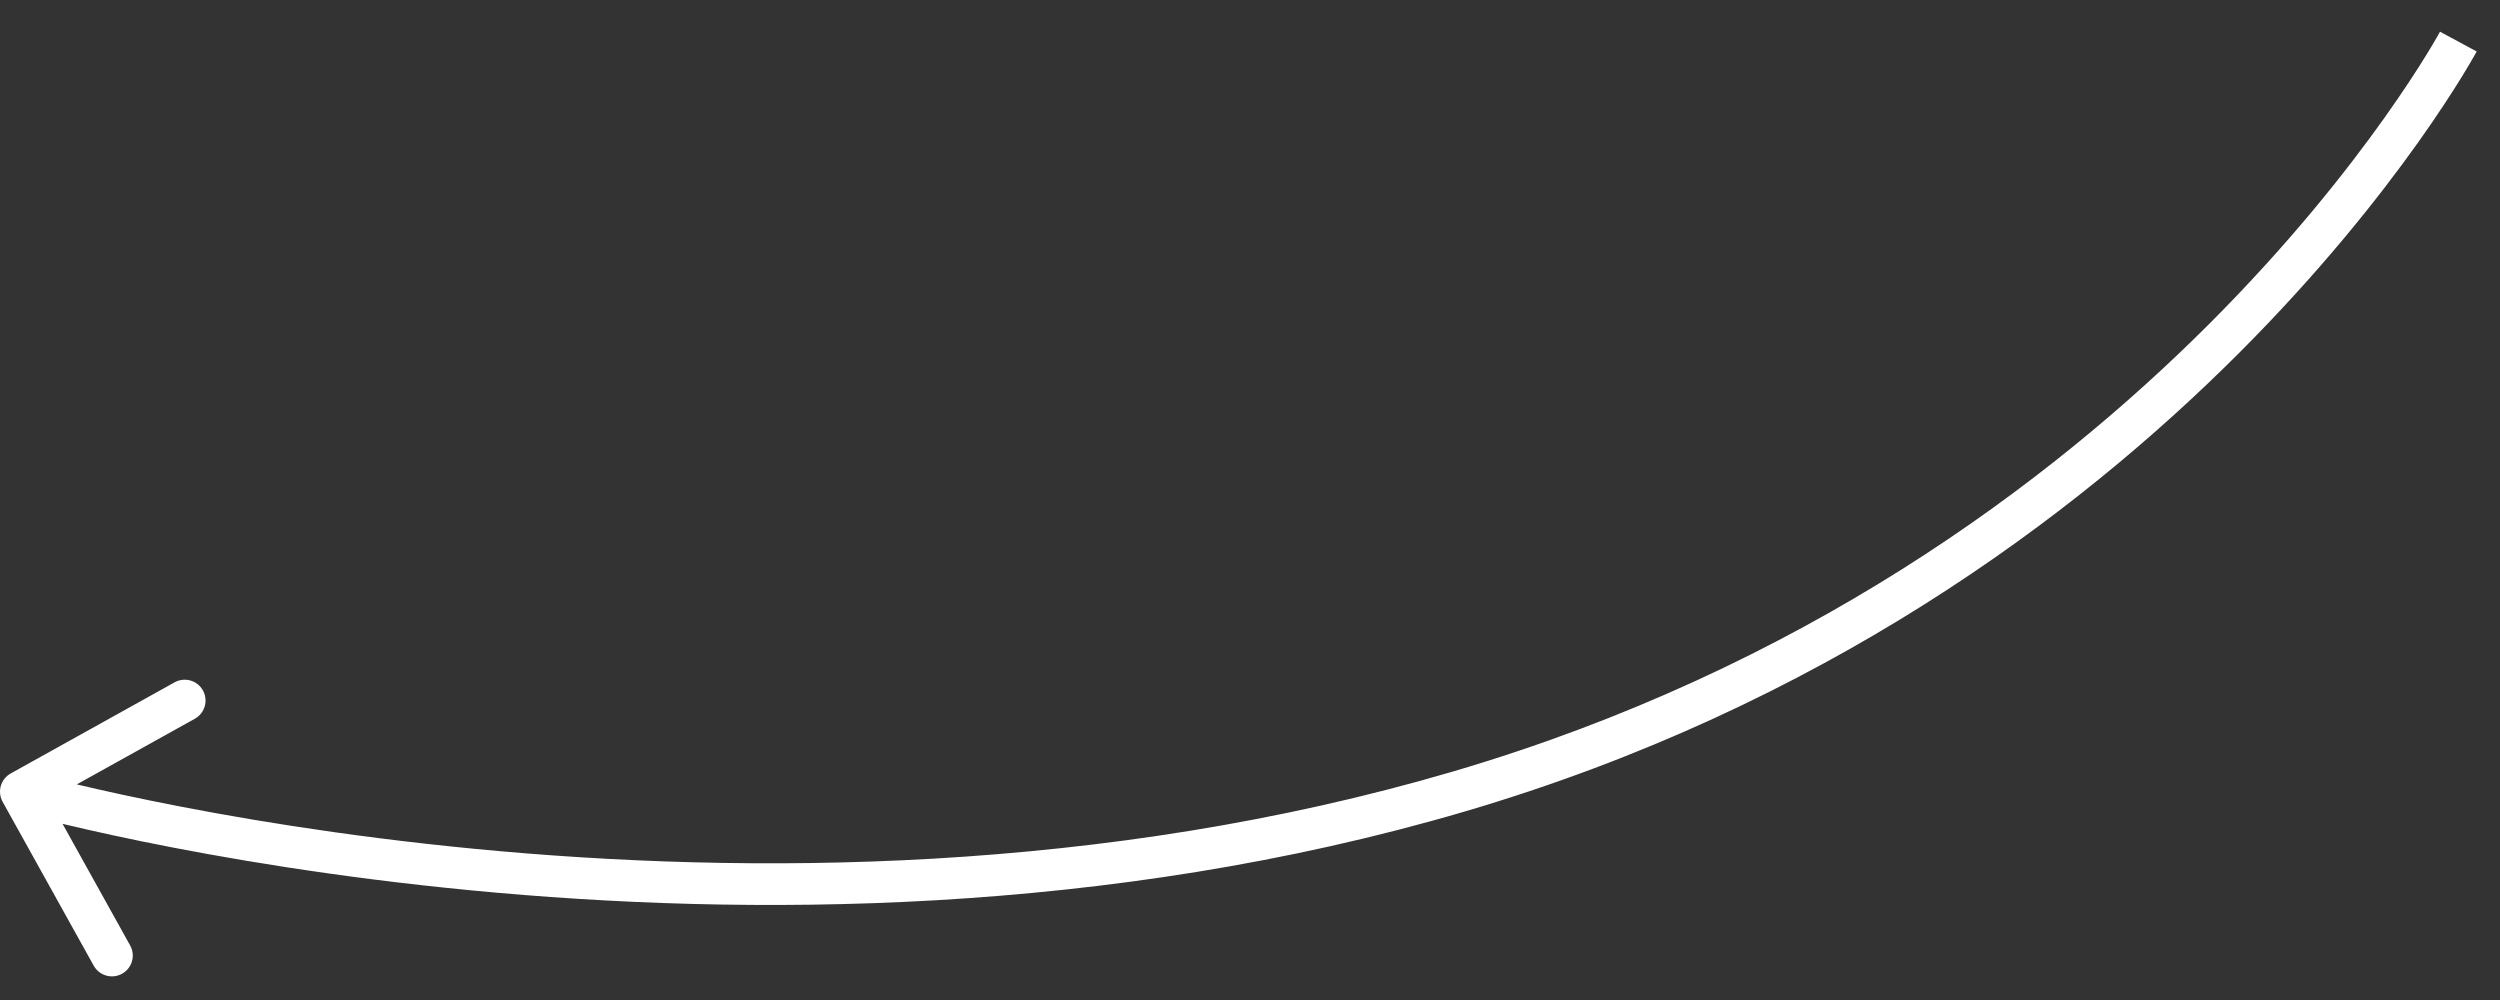<?xml version="1.0" encoding="UTF-8"?> <svg xmlns="http://www.w3.org/2000/svg" width="60" height="24" viewBox="0 0 60 24" fill="none"><rect x="0" y="0" width="60" height="24" fill="#333333" stroke="none"/> <path d="M35 19L35.141 19.48L35 19ZM0.257 18.563C0.016 18.697 -0.071 19.001 0.063 19.243L2.249 23.176C2.384 23.417 2.688 23.504 2.929 23.37C3.171 23.236 3.258 22.931 3.123 22.69L1.18 19.194L4.676 17.25C4.917 17.116 5.004 16.812 4.87 16.57C4.736 16.329 4.432 16.242 4.19 16.376L0.257 18.563ZM59 0.998C58.56 0.761 58.56 0.761 58.56 0.761C58.56 0.761 58.56 0.761 58.56 0.761C58.56 0.761 58.56 0.762 58.559 0.762C58.559 0.763 58.558 0.765 58.556 0.768C58.553 0.773 58.549 0.781 58.542 0.793C58.53 0.816 58.51 0.85 58.484 0.896C58.431 0.989 58.35 1.127 58.24 1.305C58.021 1.662 57.687 2.18 57.233 2.819C56.325 4.097 54.937 5.857 53.022 7.773C49.193 11.603 43.263 16.051 34.859 18.52L35.141 19.48C43.739 16.954 49.809 12.401 53.73 8.479C55.69 6.519 57.113 4.715 58.049 3.398C58.516 2.74 58.862 2.203 59.092 1.829C59.207 1.641 59.293 1.495 59.351 1.394C59.38 1.344 59.402 1.305 59.417 1.278C59.424 1.265 59.43 1.255 59.434 1.247C59.436 1.244 59.437 1.241 59.438 1.239C59.439 1.238 59.439 1.237 59.44 1.236C59.44 1.236 59.44 1.236 59.44 1.236C59.44 1.235 59.44 1.235 59 0.998ZM34.859 18.52C26.44 20.993 17.885 20.996 11.422 20.375C8.192 20.065 5.492 19.6 3.6 19.212C2.654 19.019 1.911 18.845 1.405 18.719C1.153 18.657 0.959 18.606 0.83 18.572C0.765 18.554 0.716 18.541 0.684 18.532C0.668 18.528 0.656 18.524 0.648 18.522C0.644 18.521 0.641 18.52 0.639 18.52C0.639 18.519 0.638 18.519 0.638 18.519C0.637 18.519 0.637 18.519 0.637 18.519C0.637 18.519 0.637 18.519 0.5 19C0.363 19.481 0.363 19.481 0.363 19.481C0.363 19.481 0.364 19.481 0.364 19.481C0.365 19.481 0.366 19.481 0.367 19.482C0.369 19.482 0.373 19.483 0.377 19.485C0.387 19.487 0.4 19.491 0.417 19.496C0.452 19.506 0.504 19.52 0.572 19.538C0.707 19.574 0.906 19.626 1.165 19.69C1.682 19.818 2.439 19.995 3.399 20.192C5.319 20.585 8.056 21.056 11.326 21.37C17.862 21.998 26.556 22.001 35.141 19.48L34.859 18.52Z" fill="white"></path> </svg> 